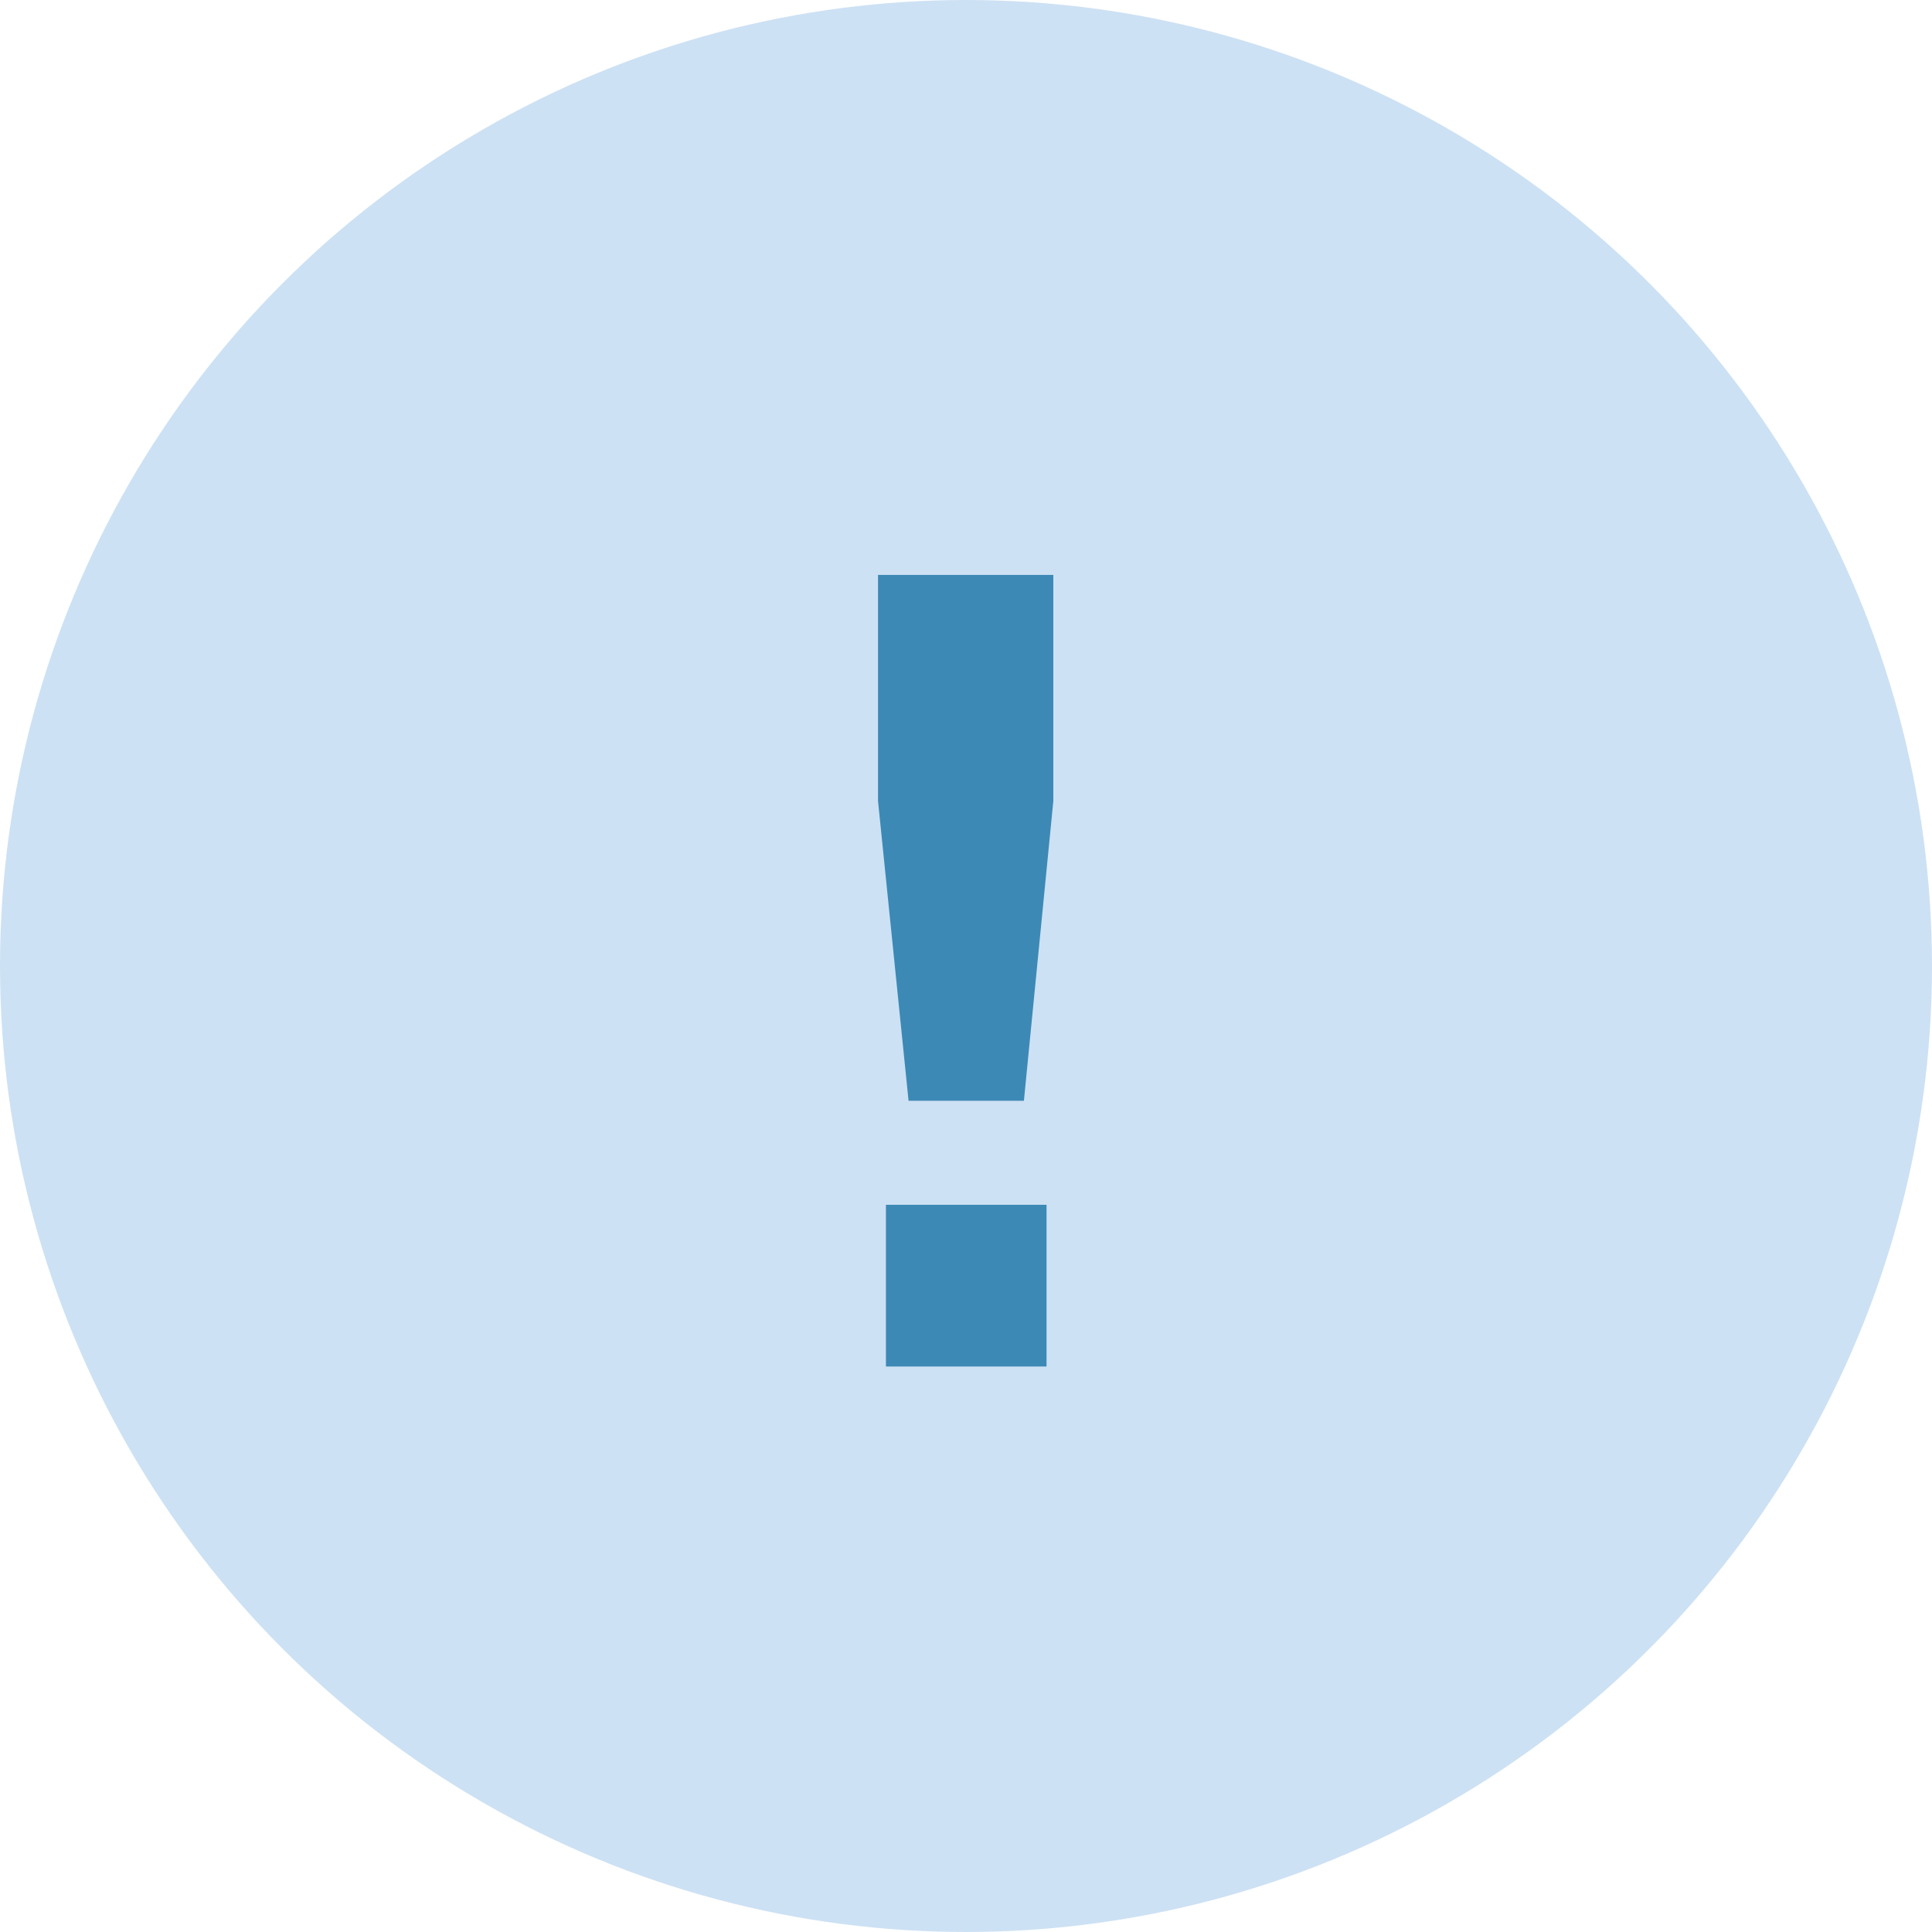 <?xml version="1.0" encoding="UTF-8"?> <svg xmlns="http://www.w3.org/2000/svg" width="41" height="41" viewBox="0 0 41 41" fill="none"><circle cx="20.5" cy="20.5" r="20.5" fill="#CDE1F4"></circle><path d="M19.281 23.36L18.633 17V12.2H22.353V17L21.729 23.36H19.281ZM18.801 29V25.568H22.209V29H18.801Z" fill="#3C89B5"></path></svg> 